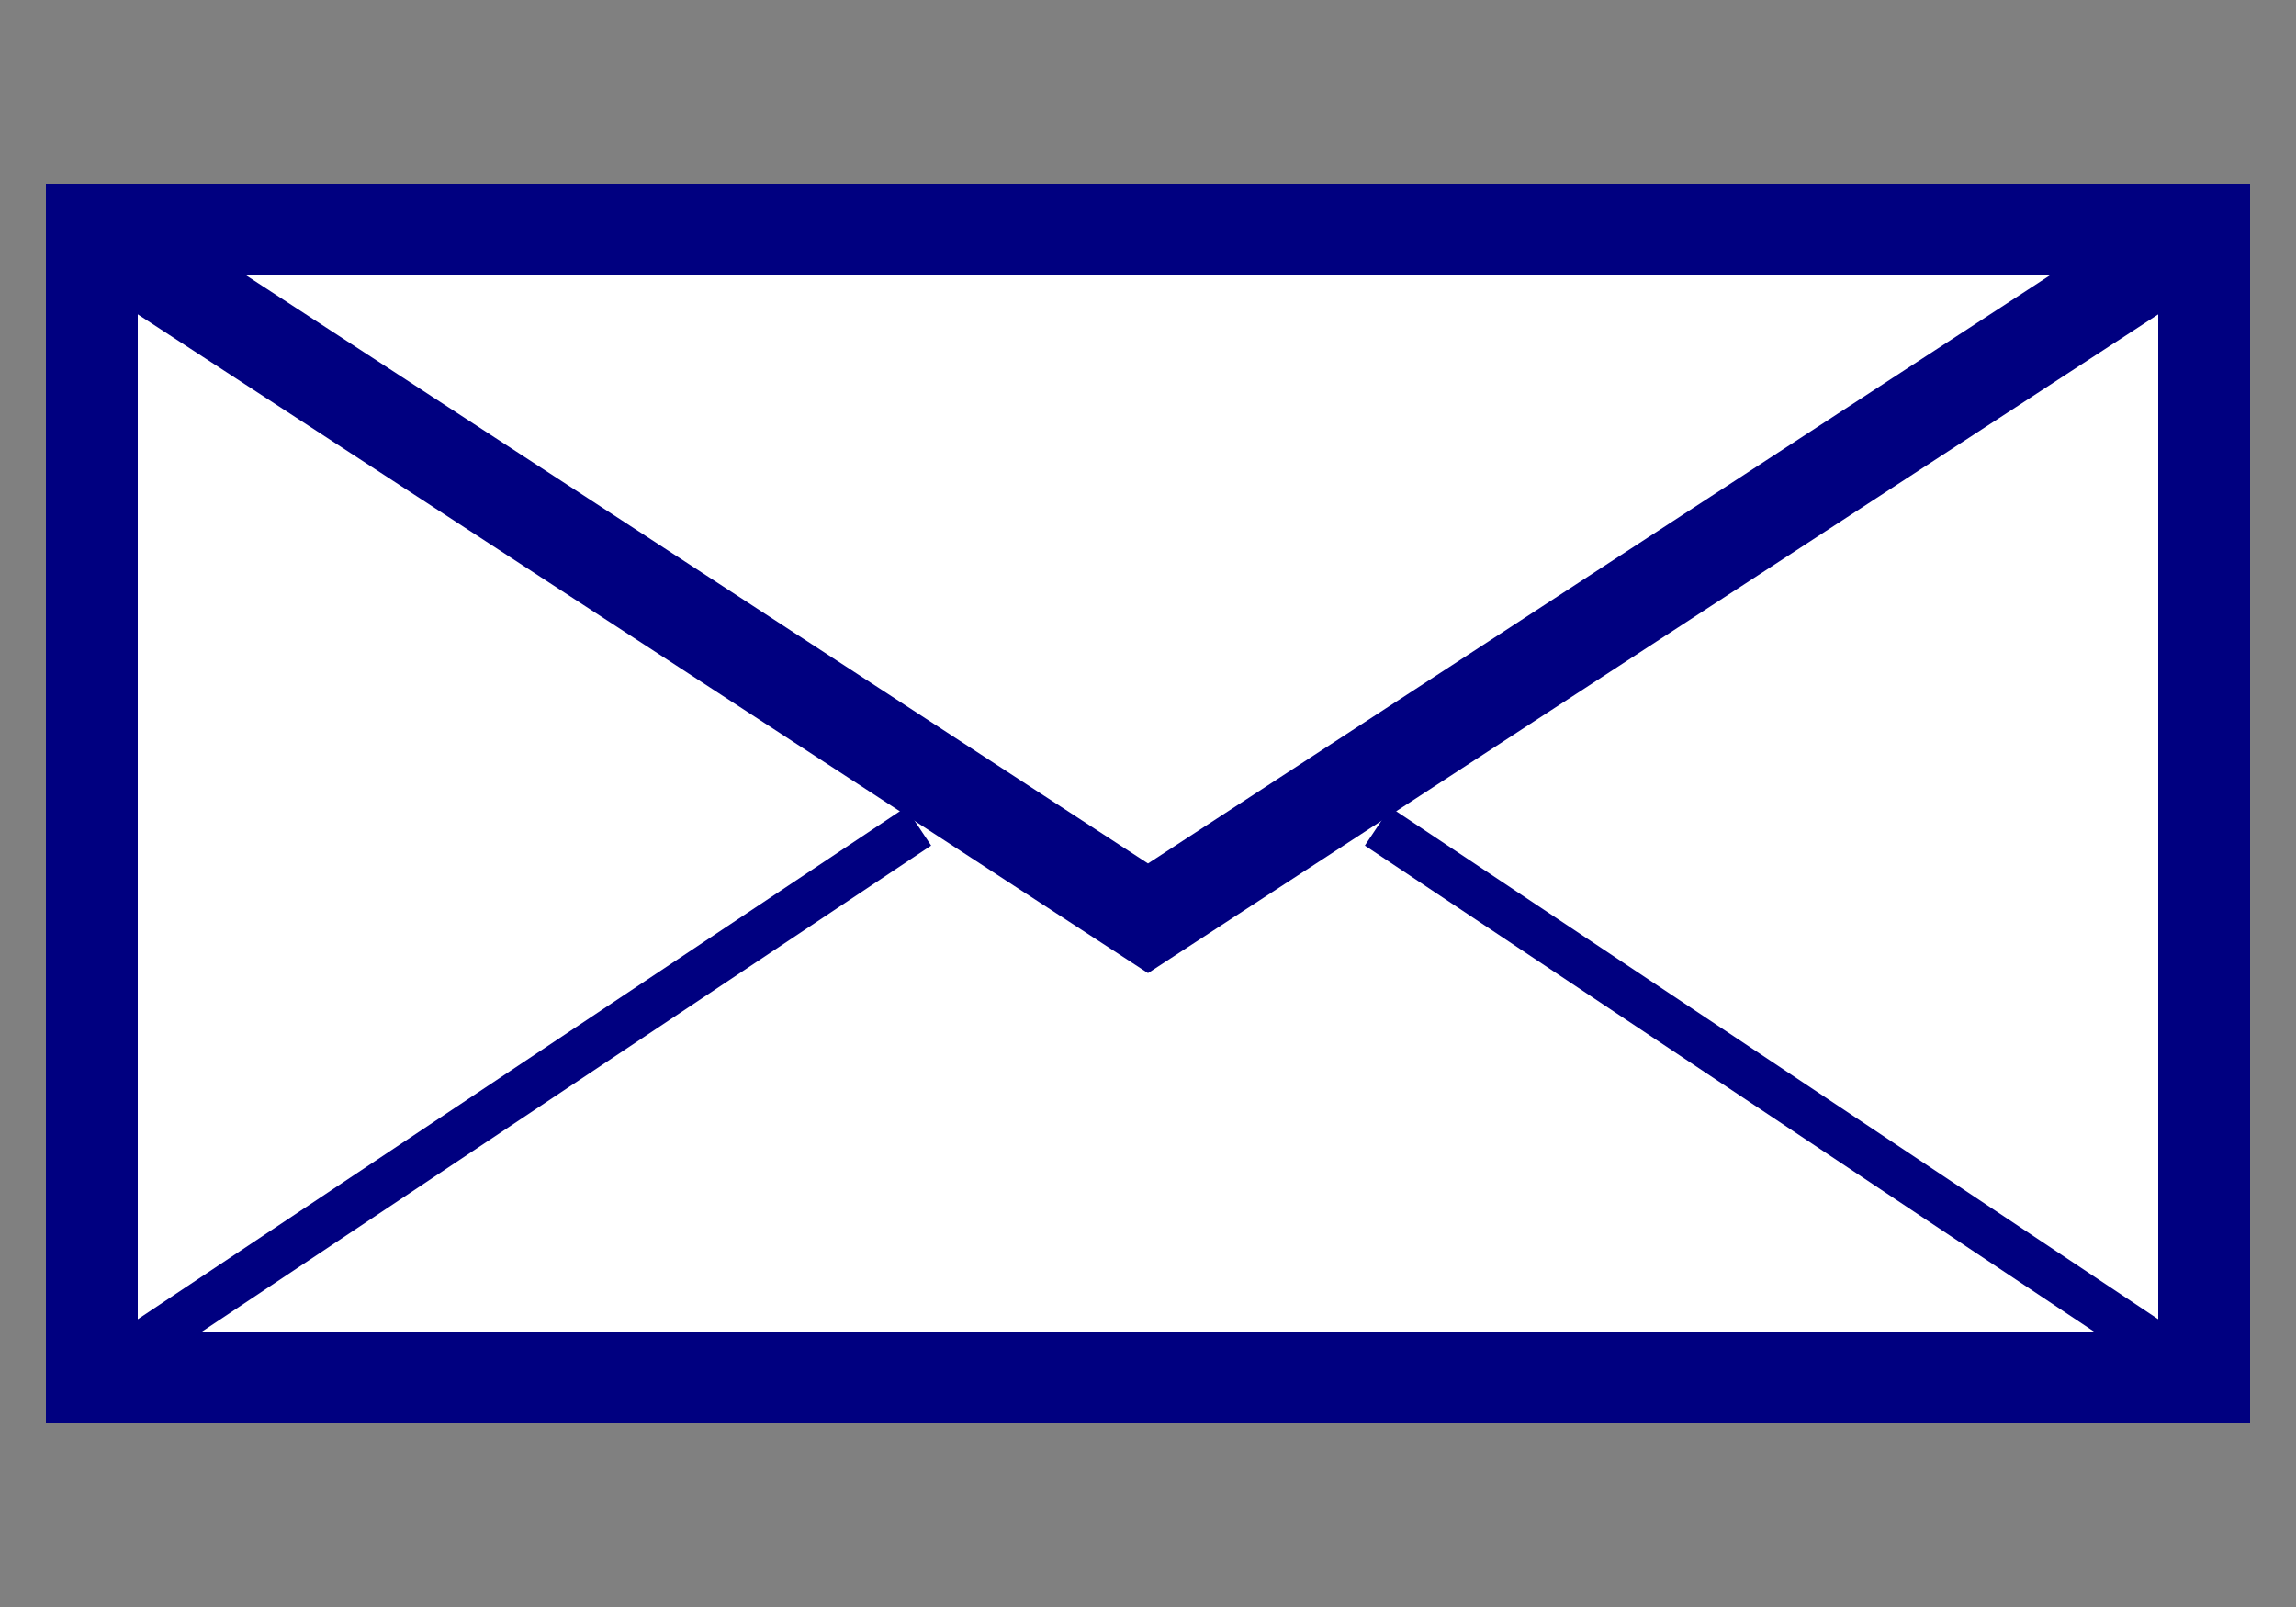 <svg xmlns="http://www.w3.org/2000/svg" width="50" height="35" viewBox="0 0 50 35">
  <rect x="0" y="0" width="50" height="35" fill="#808080" stroke="none"/>
  <rect x="2" y="5" width="46" height="25" fill="#FFFFFF" stroke="#000080" stroke-width="2"/>
  <polyline points="2,5 25,20 48,5" fill="none" stroke="#000080" stroke-width="2"/>
  <polyline points="2,30 20,18" fill="none" stroke="#000080" stroke-width="1"/>
  <polyline points="48,30 30,18" fill="none" stroke="#000080" stroke-width="1"/>
</svg>